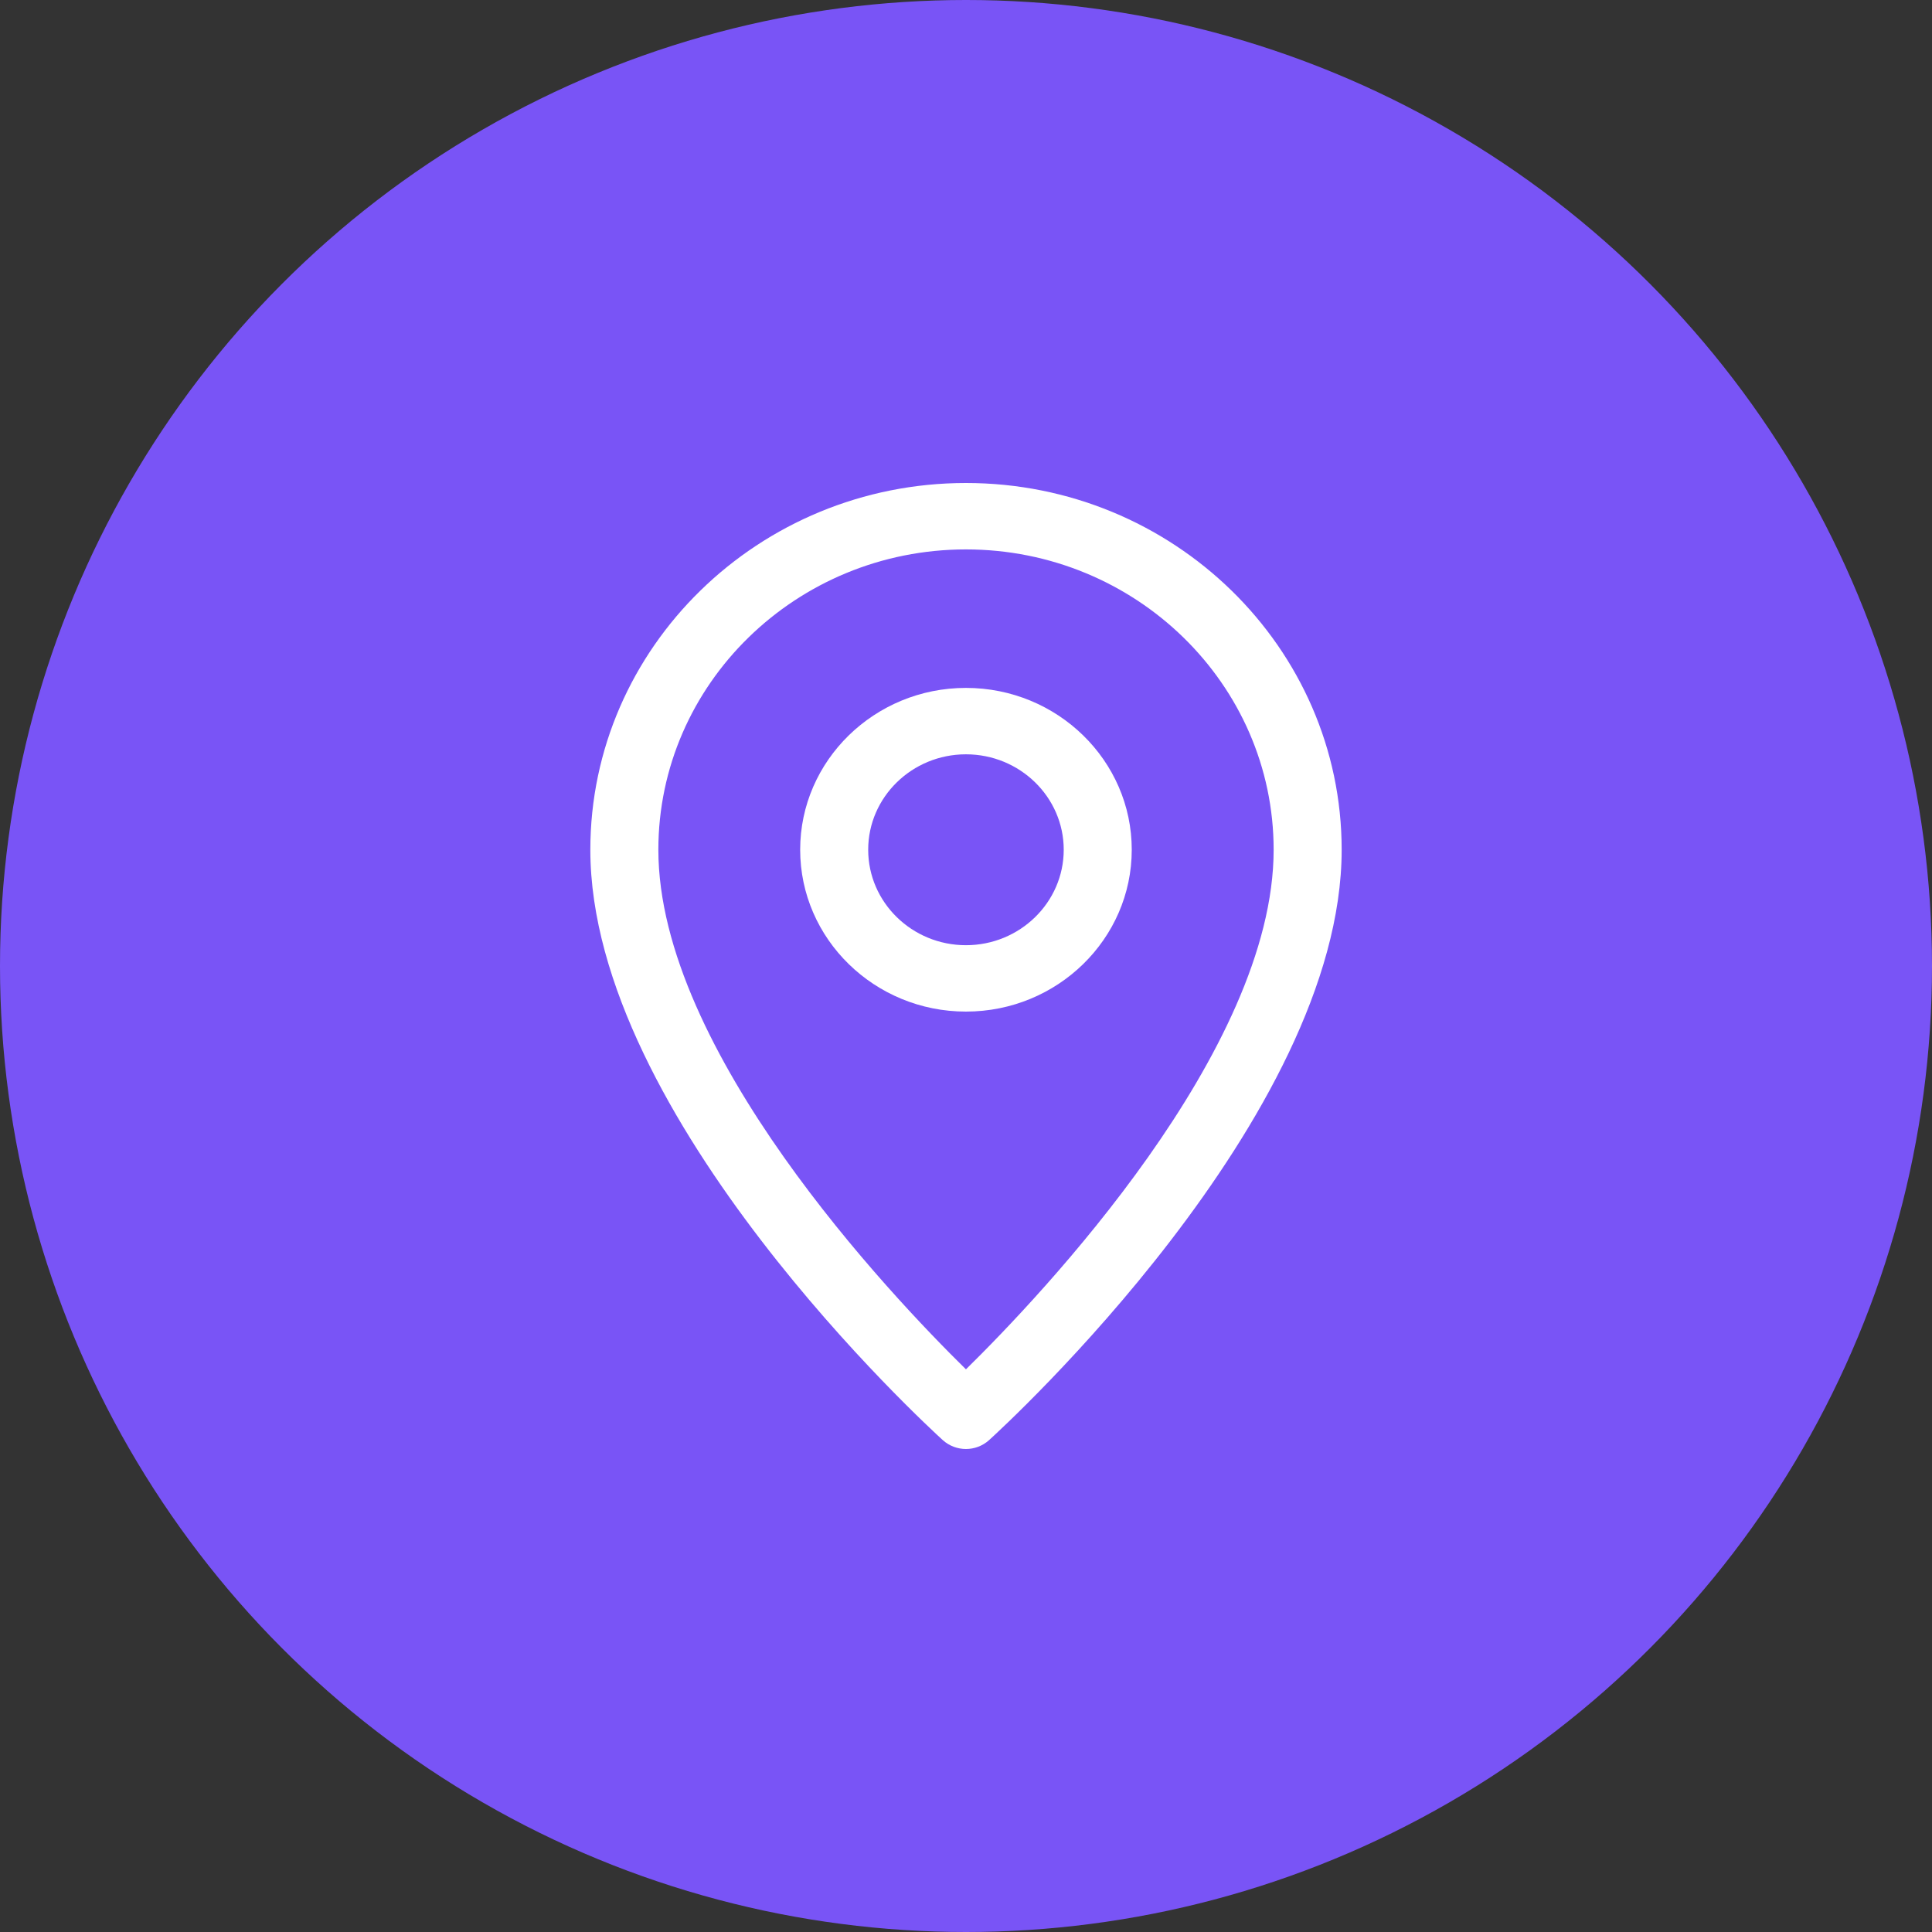 <svg xmlns="http://www.w3.org/2000/svg" width="72" height="72" viewBox="0 0 72 72"><rect x="0" y="0" width="72" height="72" fill="#333333" stroke="none"/><g fill="none" fill-rule="evenodd"><circle cx="36" cy="36" r="36" fill="#7954F6"></circle><g fill="#FFF" transform="translate(22 18)"><path d="M13.998,2.475 C20.32,2.475 25.465,7.495 25.465,13.668 C25.465,21.162 16.801,30.278 13.998,33.031 C11.196,30.278 2.535,21.162 2.535,13.668 C2.535,7.495 7.676,2.475 13.998,2.475 M13.135,35.669 C13.379,35.889 13.689,36 13.998,36 C14.307,36 14.617,35.889 14.86,35.669 C15.396,35.183 28,23.643 28,13.668 C28,6.131 21.719,0 13.998,0 C6.279,0 0,6.131 0,13.668 C0,23.643 12.6,35.183 13.135,35.669"></path><path d="M10.355,13.667 C10.355,11.707 11.989,10.111 13.998,10.111 C16.008,10.111 17.642,11.707 17.642,13.667 C17.642,15.629 16.008,17.225 13.998,17.225 C11.989,17.225 10.355,15.629 10.355,13.667 M20.177,13.667 C20.177,10.342 17.405,7.636 13.998,7.636 C10.592,7.636 7.82,10.342 7.82,13.667 C7.82,16.993 10.592,19.699 13.998,19.699 C17.405,19.699 20.177,16.993 20.177,13.667"></path></g></g></svg>